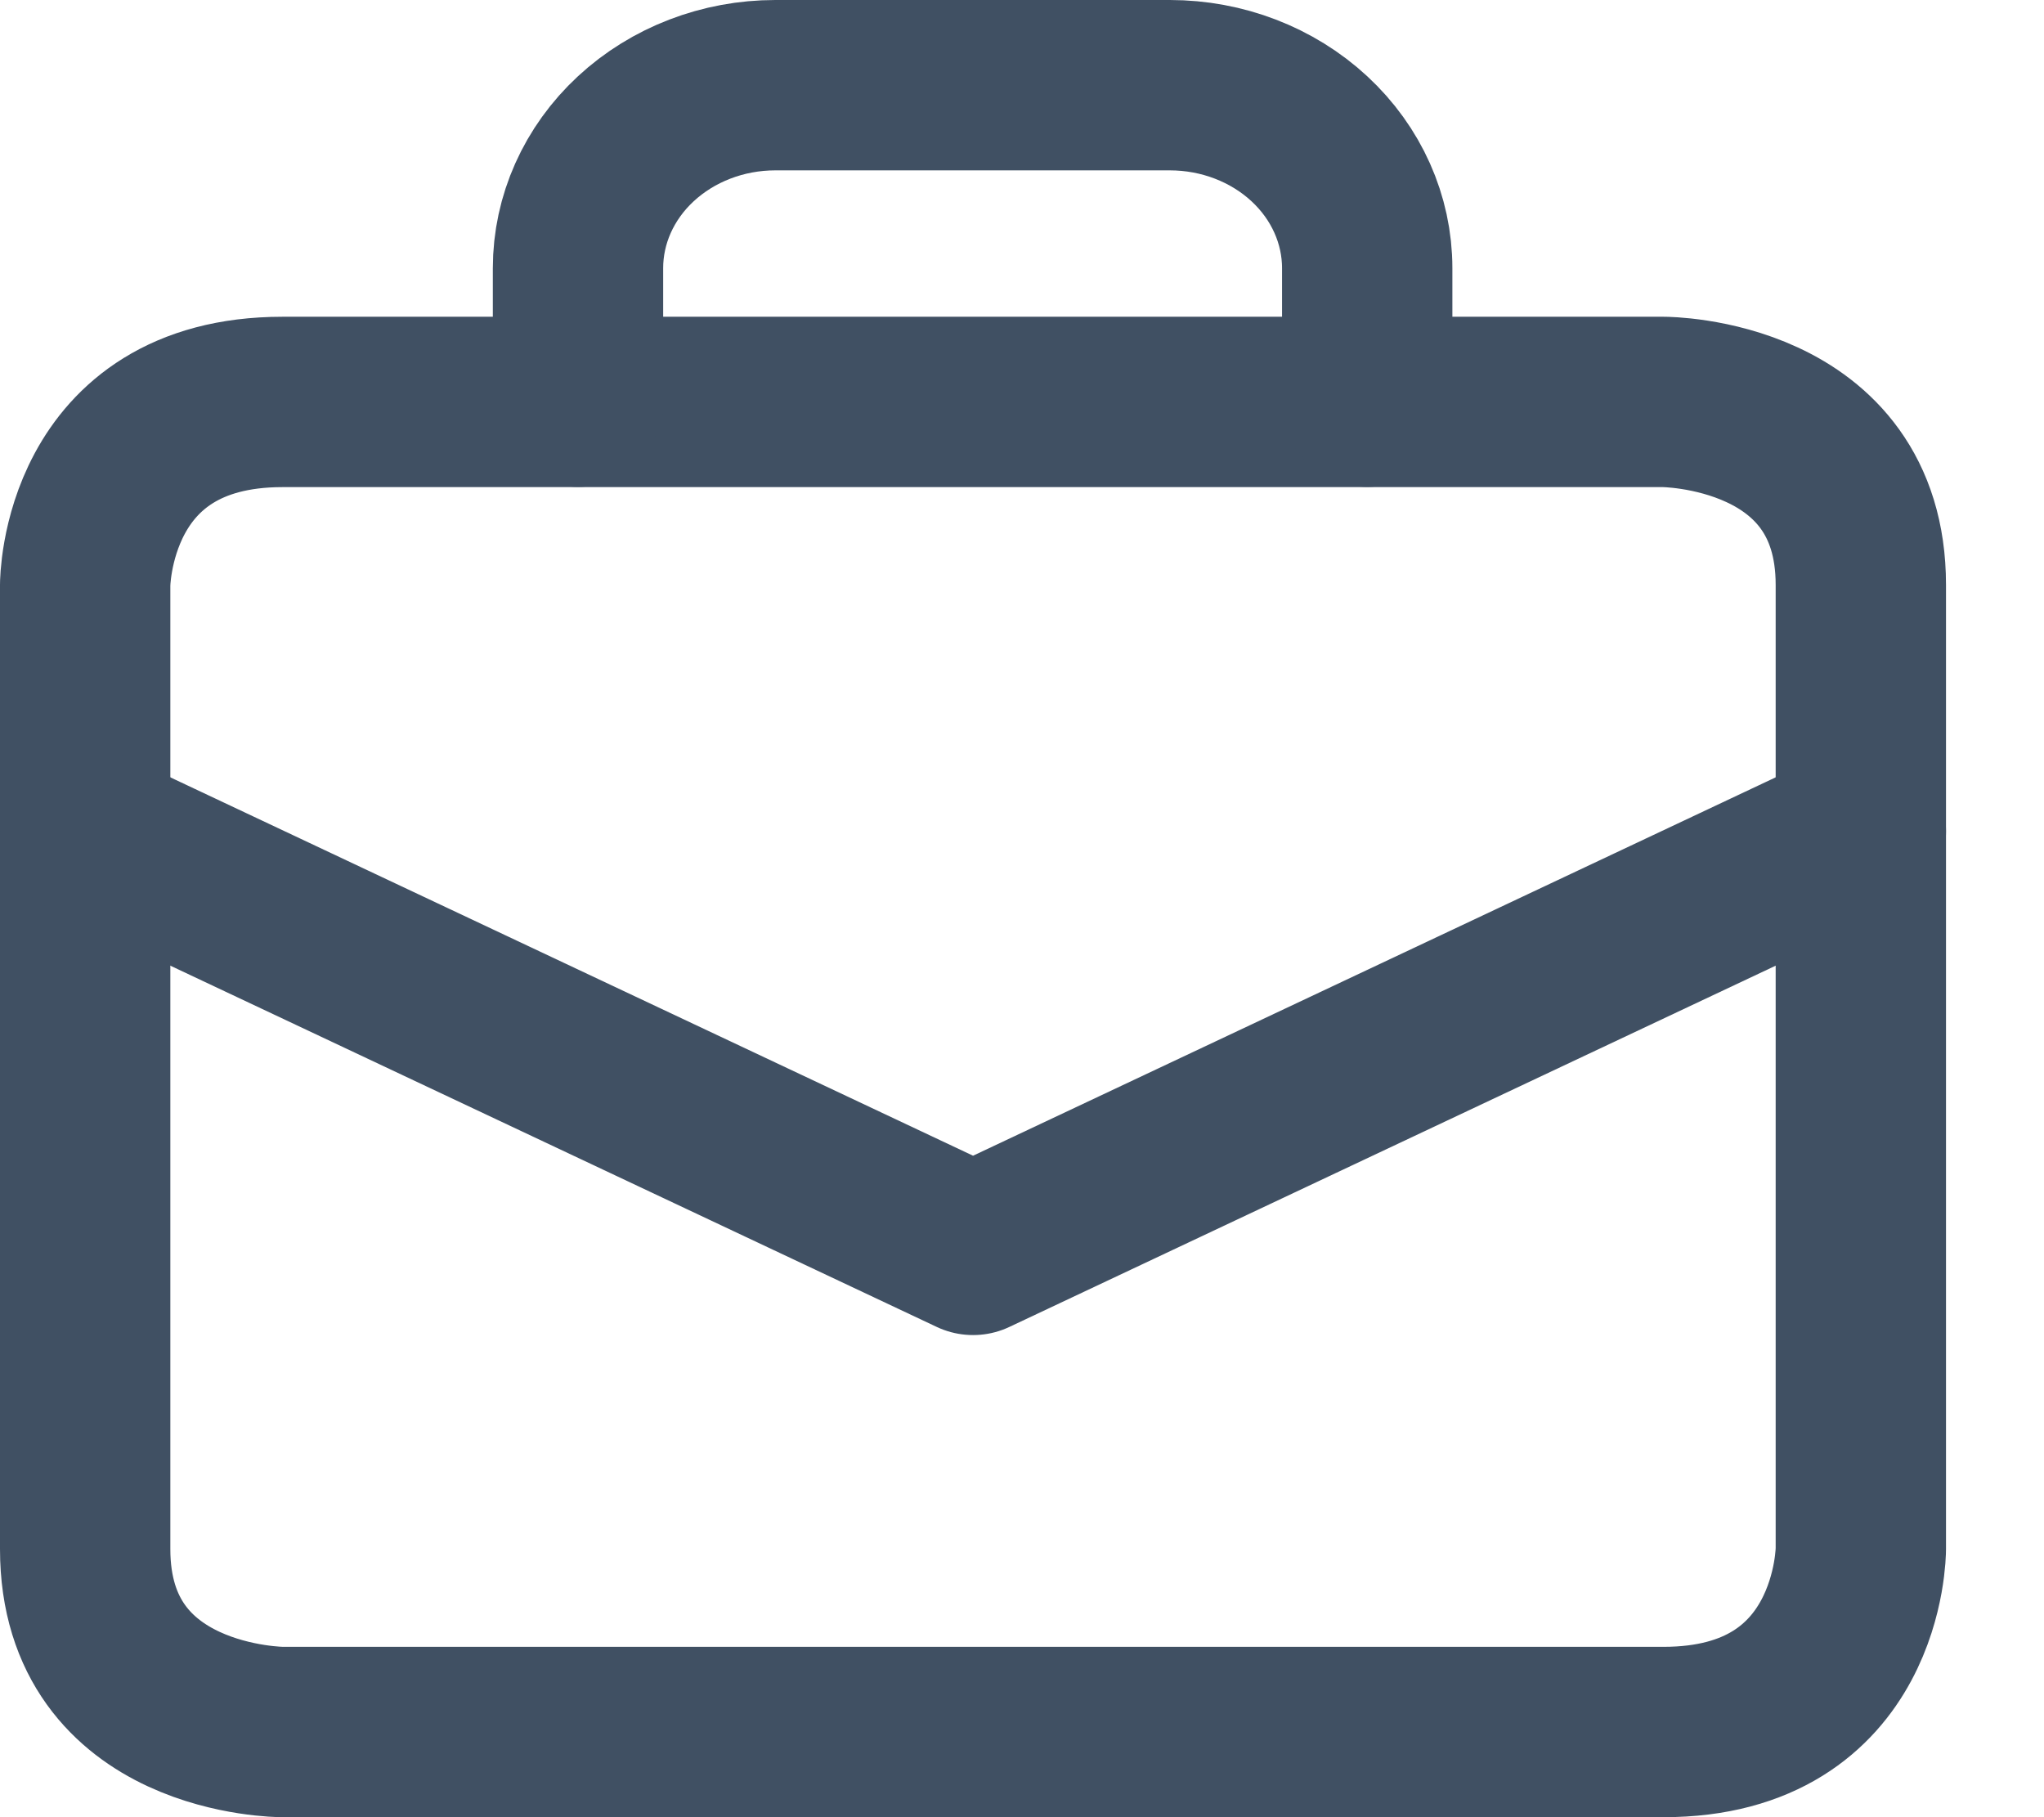 <svg width="18" height="16" viewBox="0 0 18 16" fill="none" xmlns="http://www.w3.org/2000/svg">
<path d="M2.487 3.539H14.65C14.65 3.539 16.387 3.539 16.387 5.15V13.639C16.387 13.639 16.387 15.25 14.65 15.25H2.487C2.487 15.25 0.75 15.25 0.75 13.639V5.15C0.75 5.15 0.75 3.539 2.487 3.539Z" stroke="#405063" stroke-width="1.5" stroke-linecap="round" stroke-linejoin="round"/>
<path d="M5.09 3.537V2.361C5.09 1.934 5.273 1.524 5.599 1.222C5.925 0.92 6.367 0.75 6.827 0.75H10.302C10.763 0.75 11.205 0.92 11.531 1.222C11.857 1.524 12.04 1.934 12.04 2.361V3.537" stroke="#405063" stroke-width="1.5" stroke-linecap="round" stroke-linejoin="round"/>
<path d="M0.75 7.32L8.569 11.005L16.387 7.32" stroke="#405063" stroke-width="1.5" stroke-linecap="round" stroke-linejoin="round"/>
</svg>

